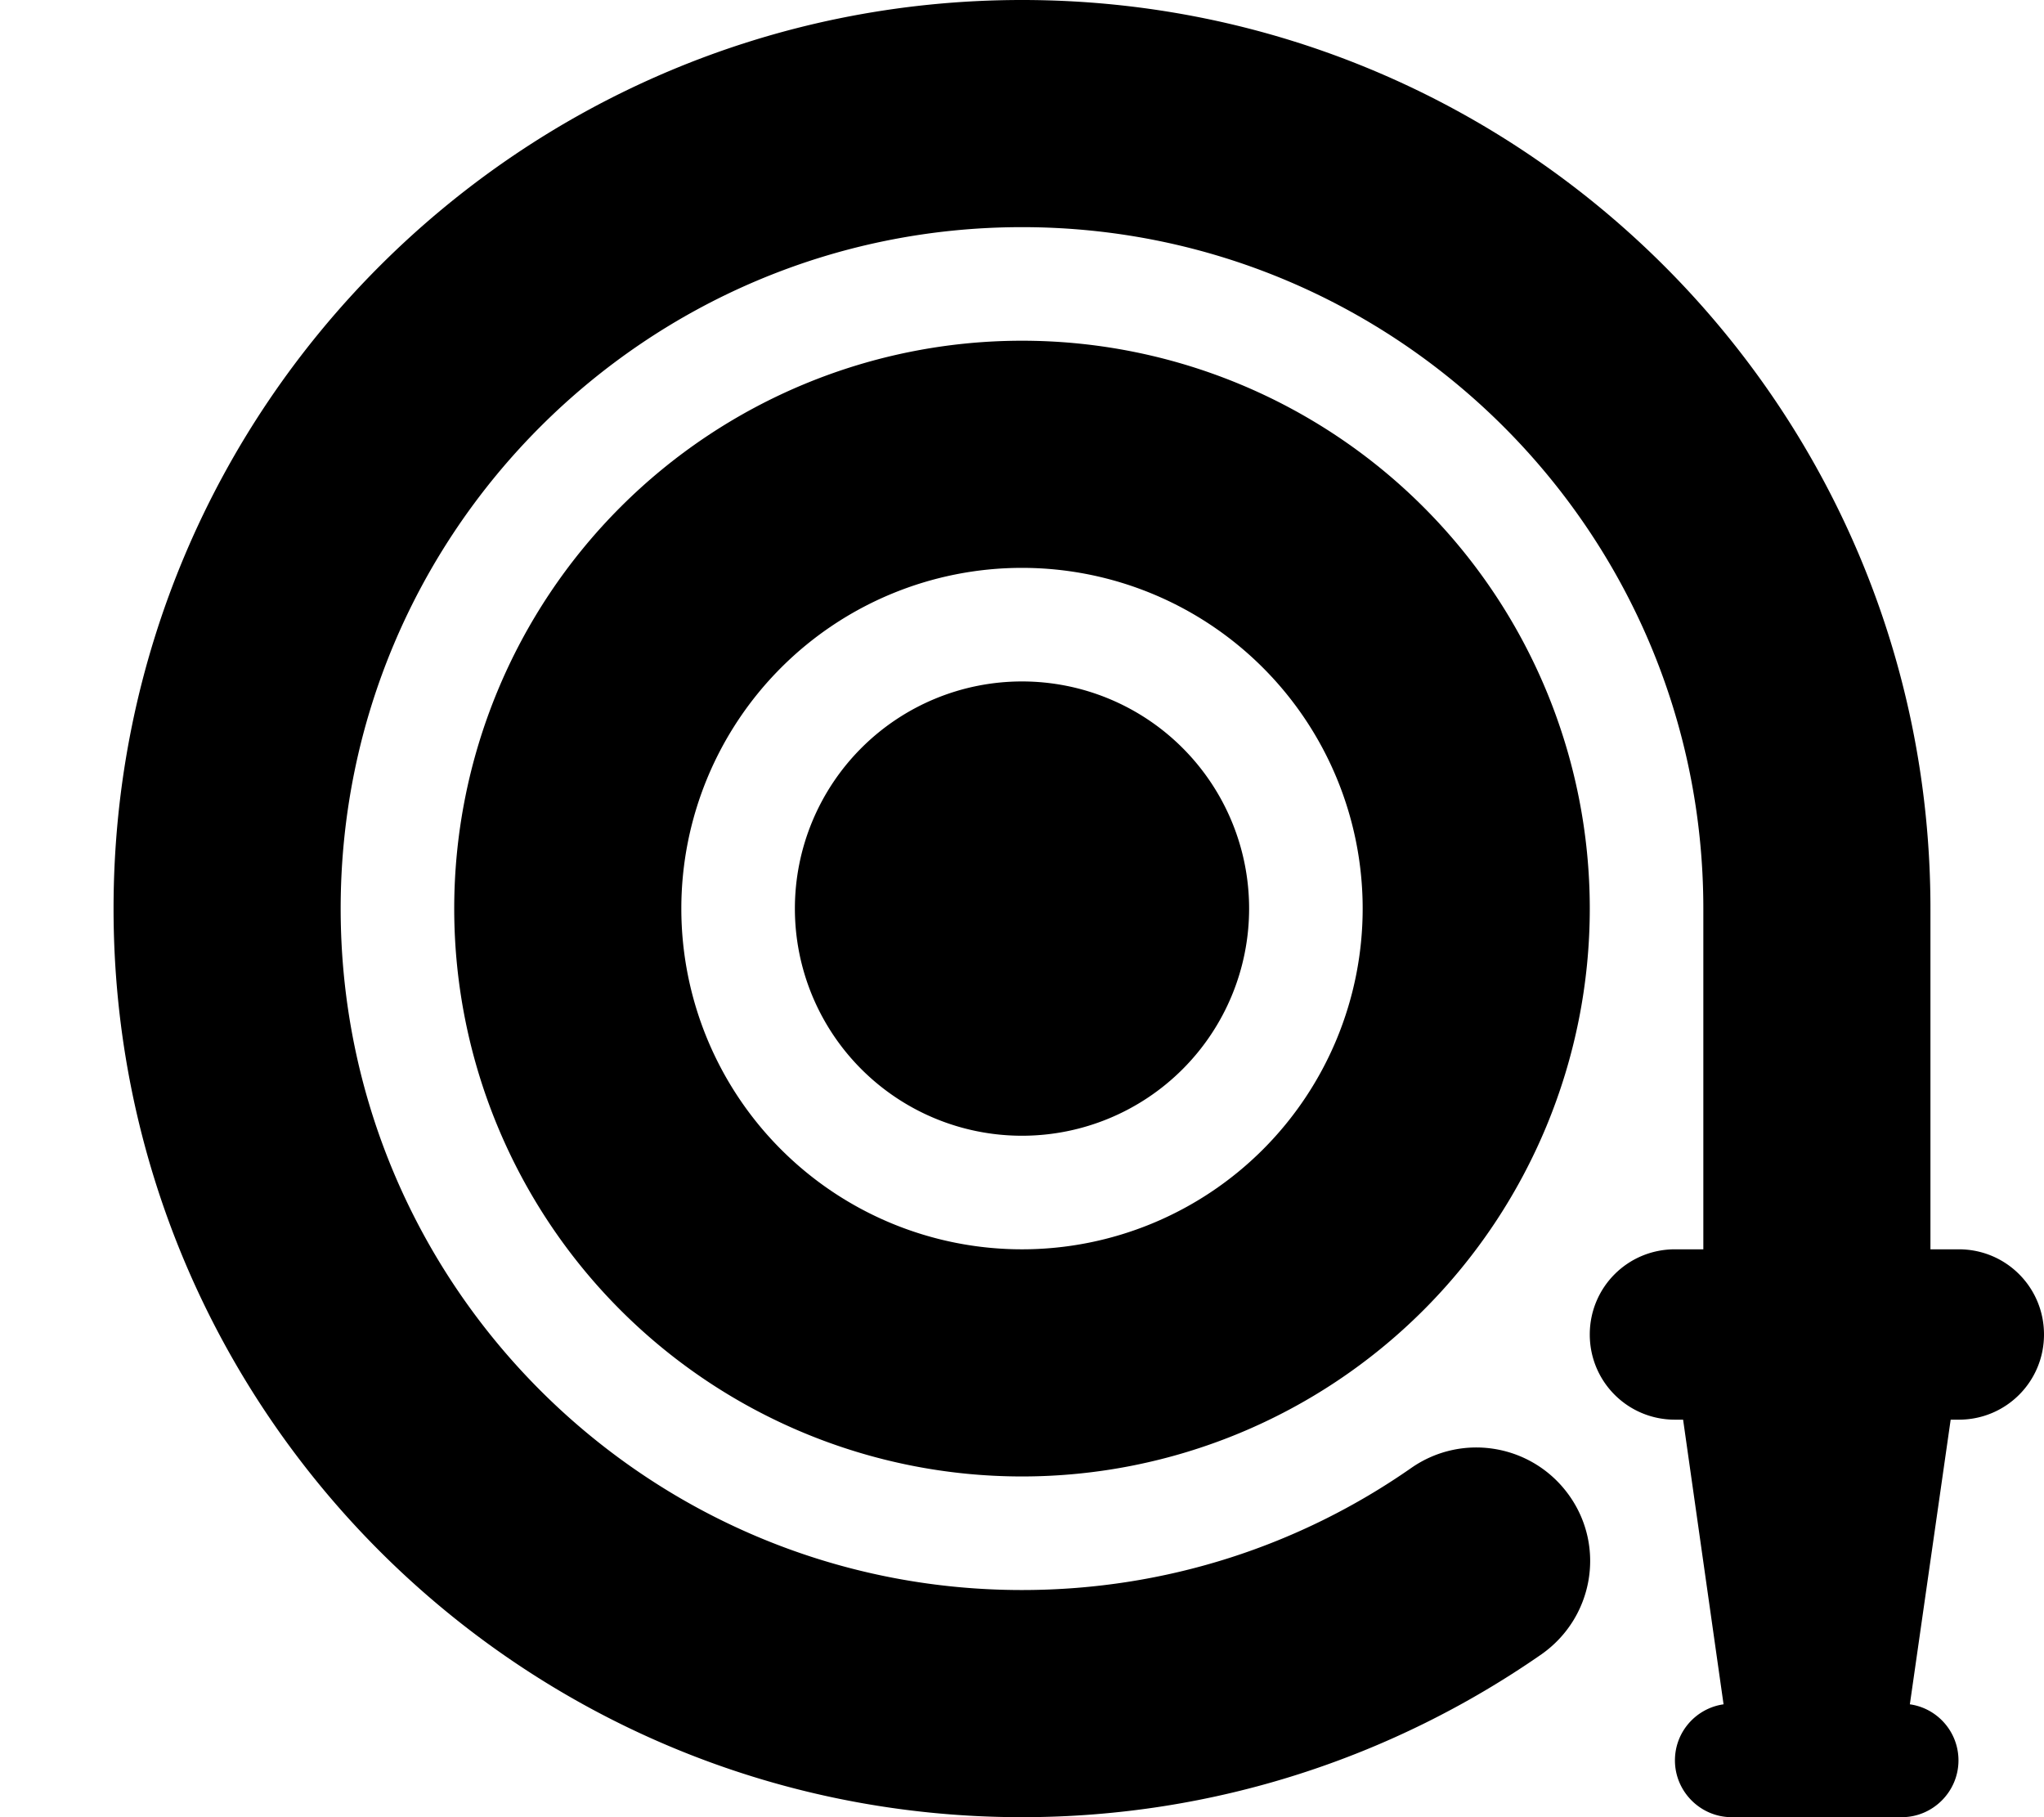 <svg xmlns="http://www.w3.org/2000/svg" viewBox="0 0 576 512"><!--! Font Awesome Pro 6.3.0 by @fontawesome - https://fontawesome.com License - https://fontawesome.com/license (Commercial License) Copyright 2023 Fonticons, Inc. --><path d="M288 64C182 64 96 150 96 256s86 192 192 192c40.8 0 78.6-12.7 109.7-34.4c14.5-10.1 34.4-6.6 44.6 7.9s6.6 34.4-7.9 44.6C392.8 495 342.3 512 288 512C146.6 512 32 397.4 32 256S146.6 0 288 0S544 114.6 544 256v96h8c13.3 0 24 10.7 24 24s-10.7 24-24 24h-2.3l-11.5 80.2c7.8 1.1 13.7 7.8 13.7 15.8c0 8.8-7.2 16-16 16H488c-8.8 0-16-7.2-16-16c0-8.1 6-14.7 13.7-15.8L474.3 400H472c-13.3 0-24-10.7-24-24s10.7-24 24-24h8V256c0-106-86-192-192-192zM192 256a96 96 0 1 0 192 0 96 96 0 1 0 -192 0zm96 160a160 160 0 1 1 0-320 160 160 0 1 1 0 320zM224 256a64 64 0 1 1 128 0 64 64 0 1 1 -128 0z"/></svg>